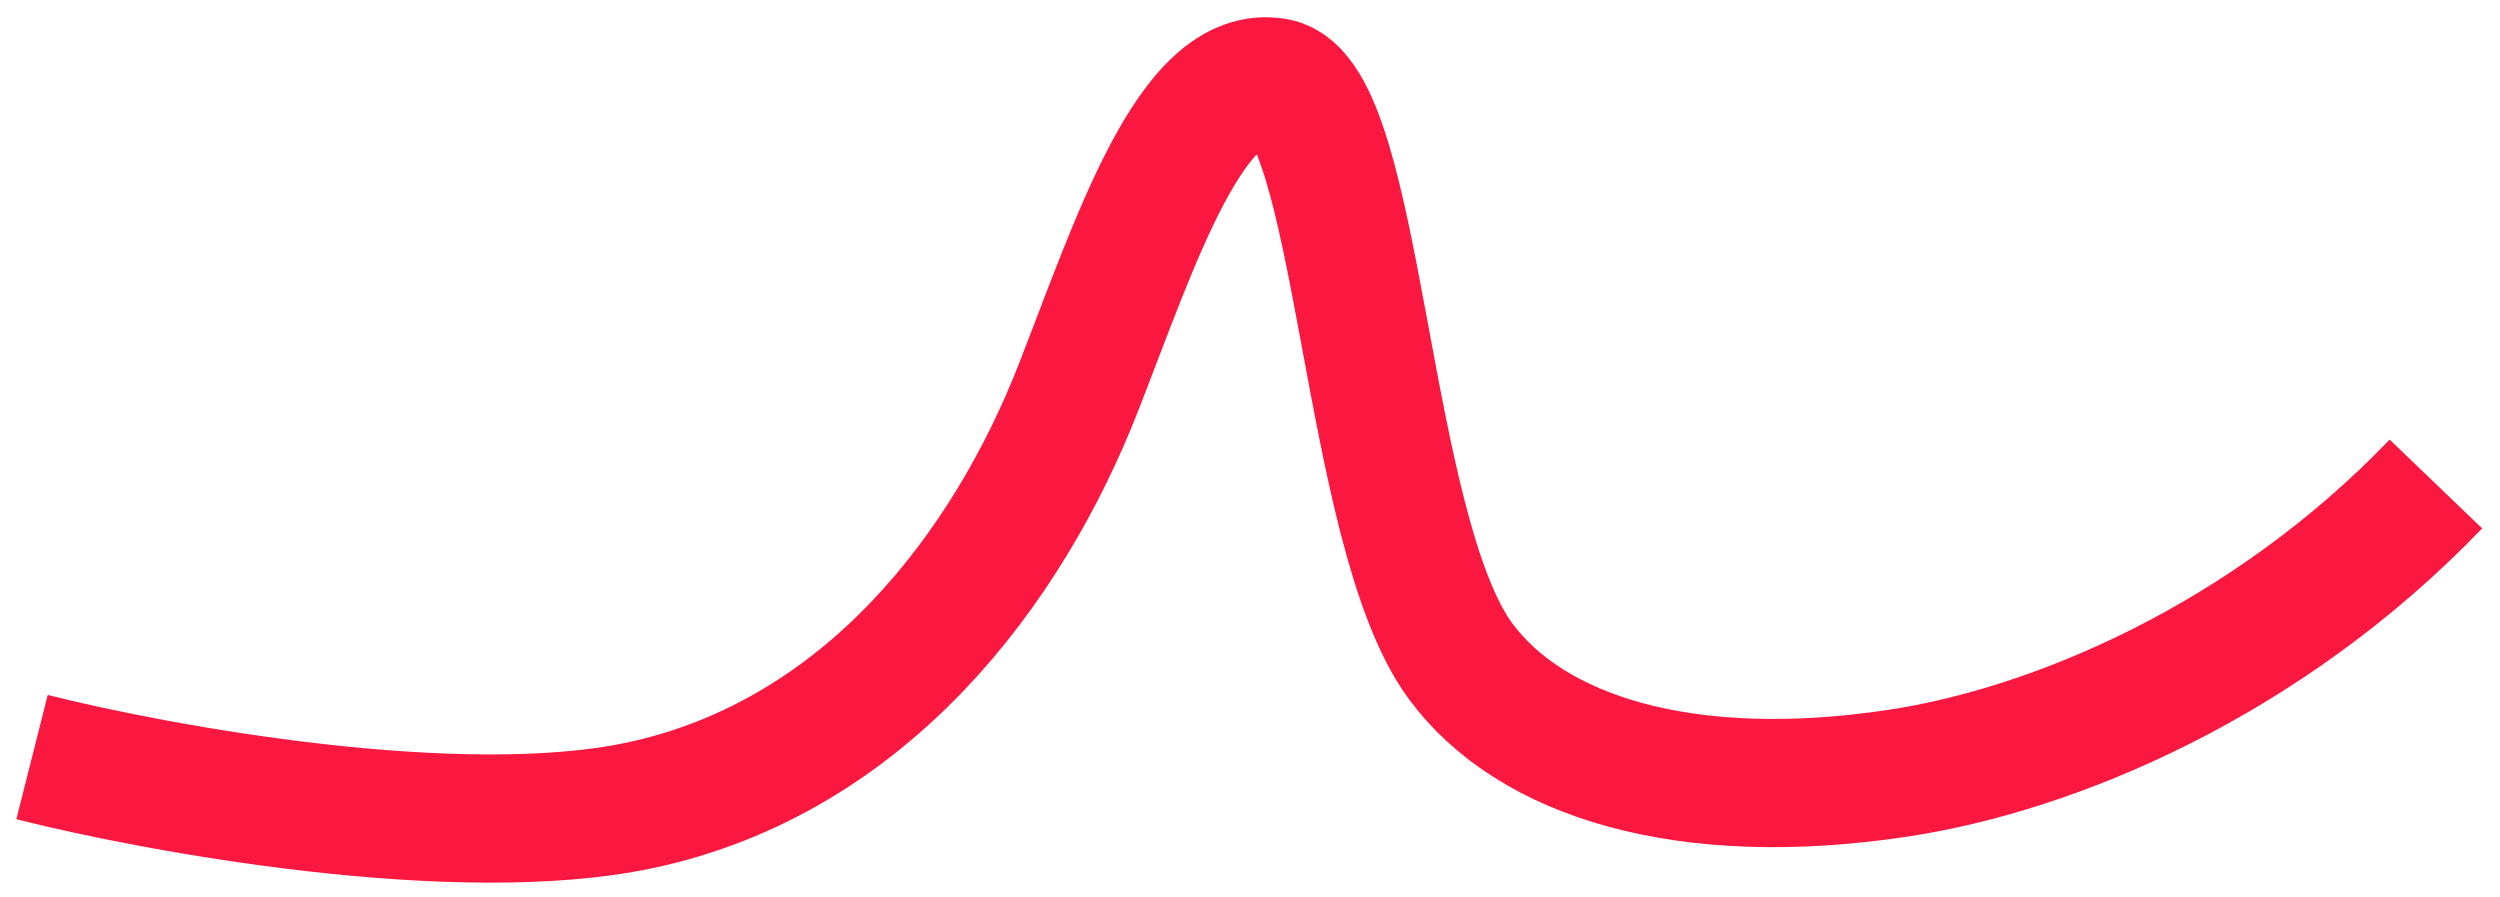 <svg width="78" height="28" viewBox="0 0 78 28" fill="none" xmlns="http://www.w3.org/2000/svg">
<path d="M1 23.621C4.971 24.624 14.323 26.328 19.971 25.125C27.029 23.621 31.441 17.732 33.647 12.093C35.412 7.582 37.176 2.069 39.824 2.57C42.435 3.065 42.556 16.521 45.559 20.614C47.765 23.621 52.618 25.125 59.235 24.122C64.088 23.387 70.706 20.614 76 15.101" stroke="#FA1740" stroke-width="4"/>
</svg>
